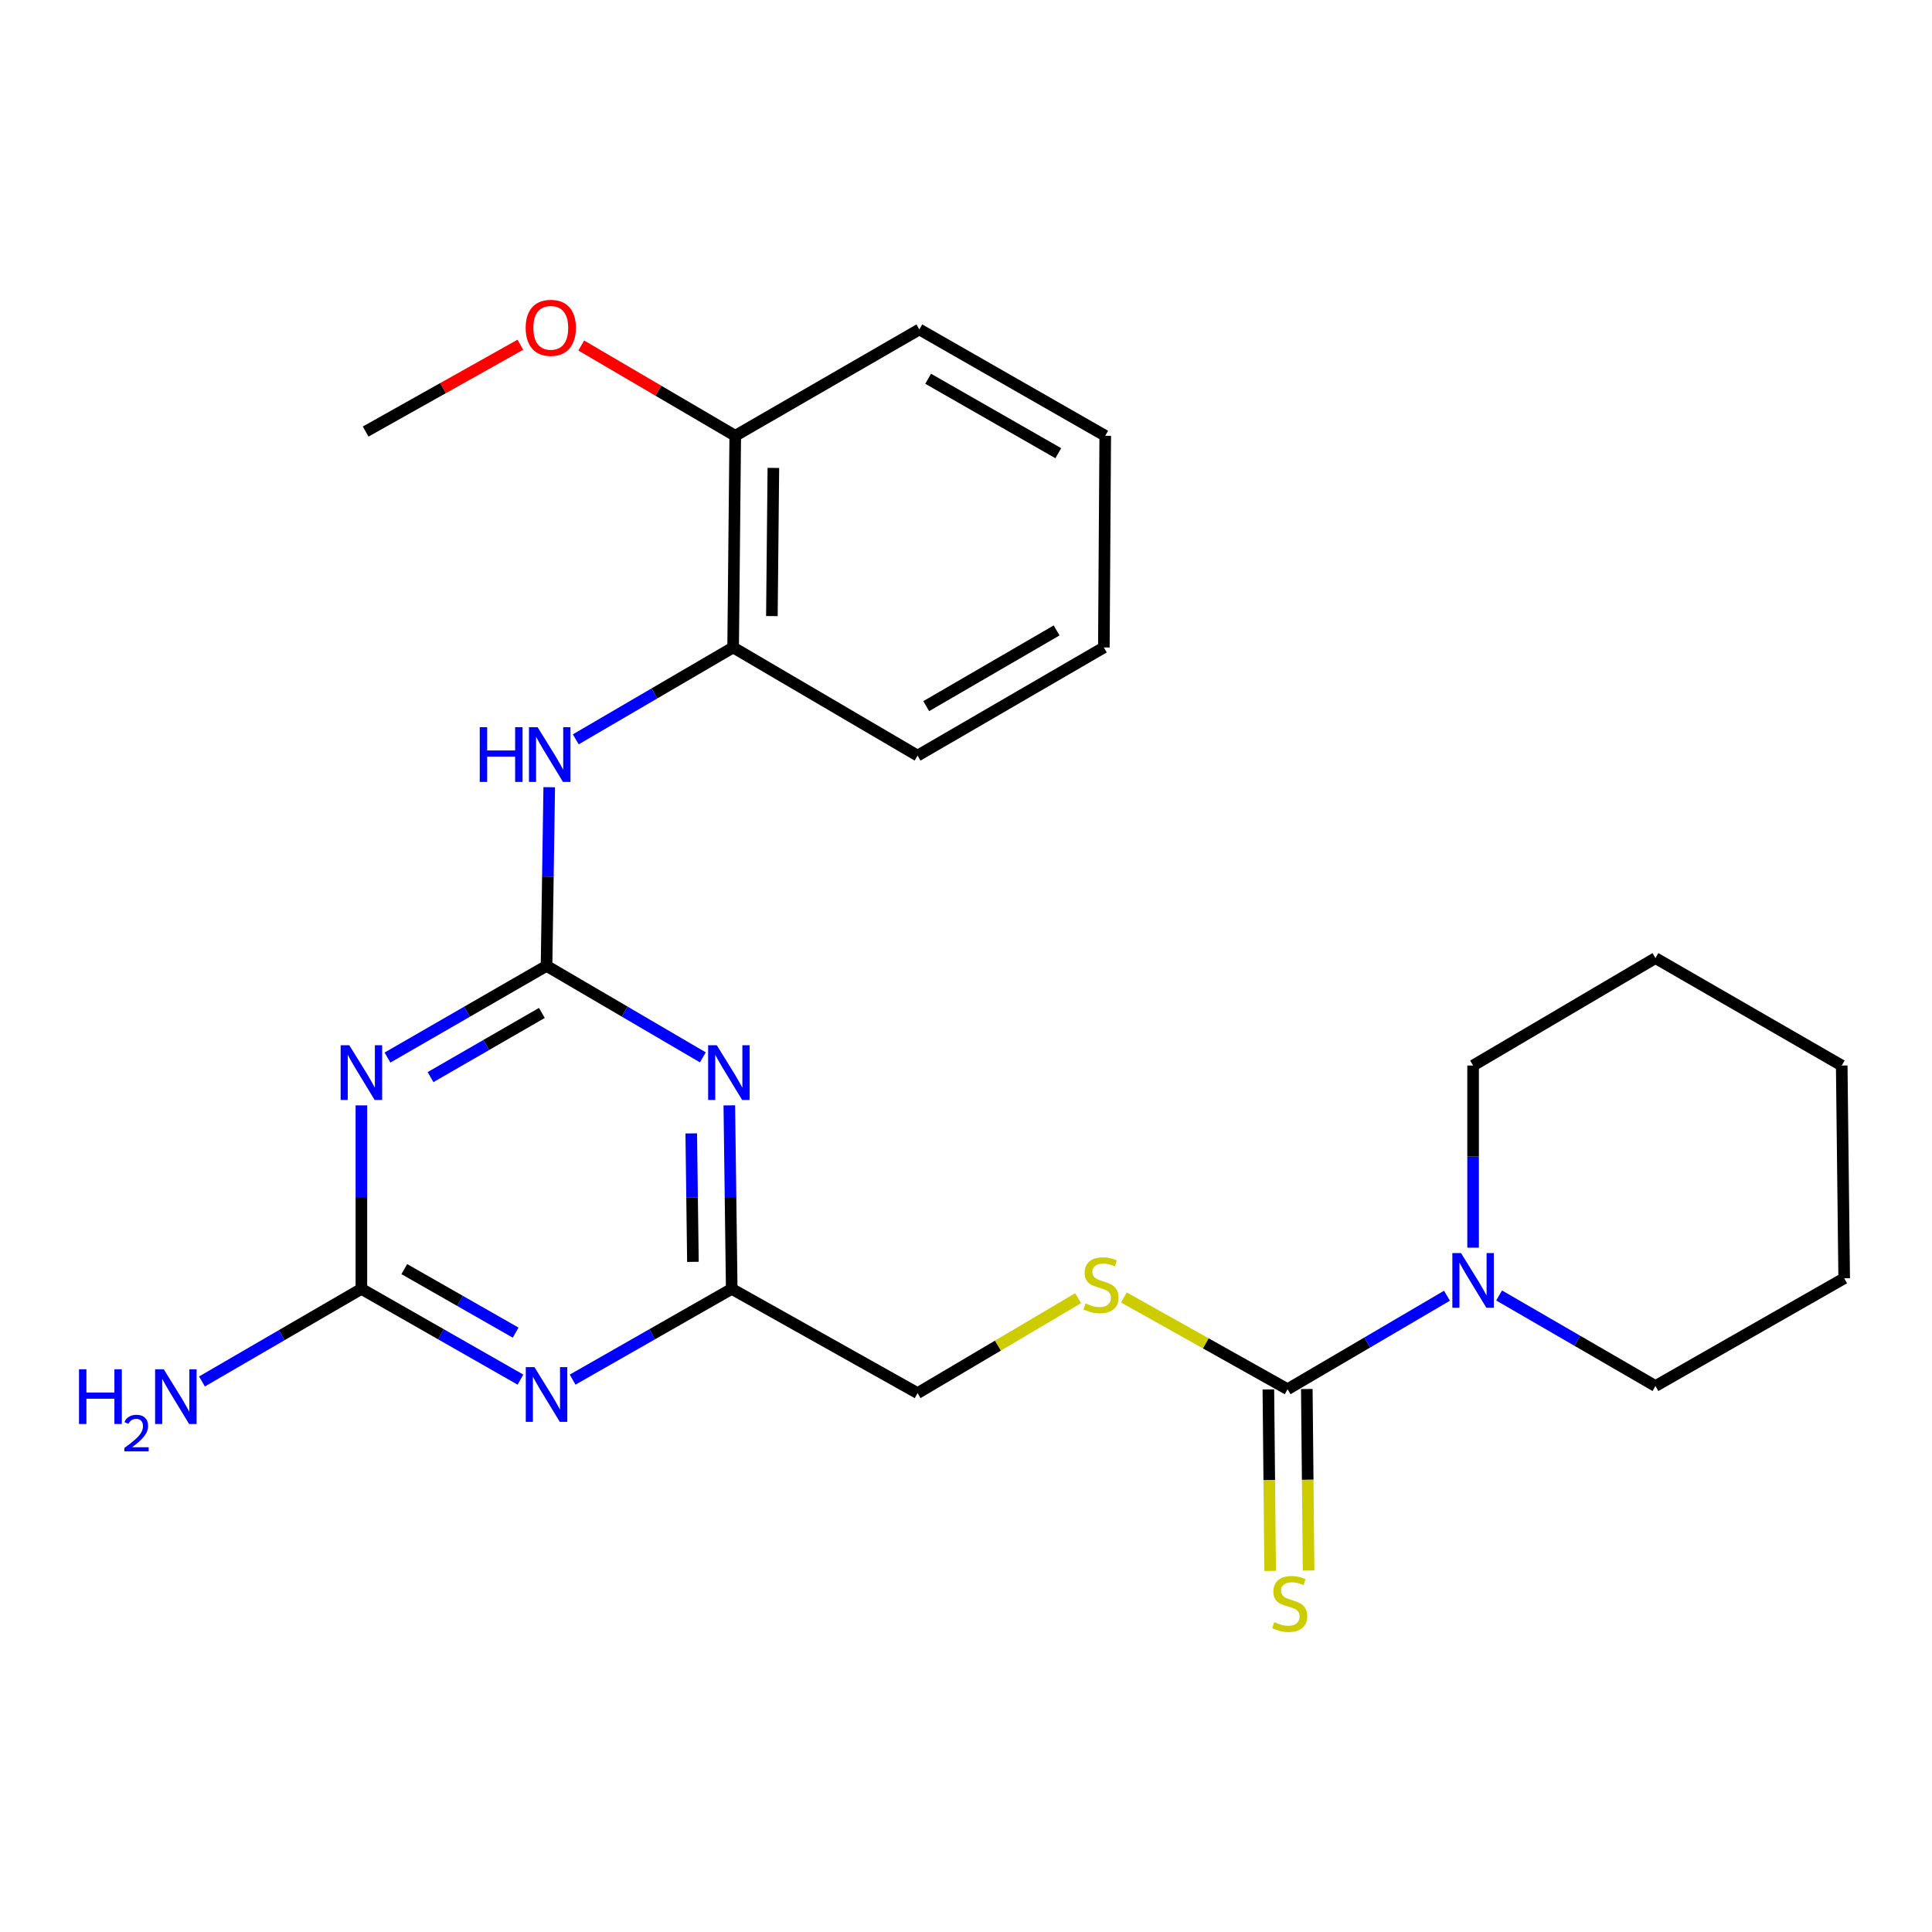<?xml version='1.0' encoding='iso-8859-1'?>
<svg version='1.1' baseProfile='full'
              xmlns='http://www.w3.org/2000/svg'
                      xmlns:rdkit='http://www.rdkit.org/xml'
                      xmlns:xlink='http://www.w3.org/1999/xlink'
                  xml:space='preserve'
width='1000px' height='1000px' viewBox='0 0 1000 1000'>
<!-- END OF HEADER -->
<rect style='opacity:1.0;fill:#FFFFFF;stroke:none' width='1000' height='1000' x='0' y='0'> </rect>
<path class='bond-0' d='M 282.886,499.933 L 241.723,523.663' style='fill:none;fill-rule:evenodd;stroke:#000000;stroke-width:6px;stroke-linecap:butt;stroke-linejoin:miter;stroke-opacity:1' />
<path class='bond-0' d='M 241.723,523.663 L 200.56,547.392' style='fill:none;fill-rule:evenodd;stroke:#0000FF;stroke-width:6px;stroke-linecap:butt;stroke-linejoin:miter;stroke-opacity:1' />
<path class='bond-0' d='M 280.474,524.289 L 251.66,540.899' style='fill:none;fill-rule:evenodd;stroke:#000000;stroke-width:6px;stroke-linecap:butt;stroke-linejoin:miter;stroke-opacity:1' />
<path class='bond-0' d='M 251.66,540.899 L 222.845,557.51' style='fill:none;fill-rule:evenodd;stroke:#0000FF;stroke-width:6px;stroke-linecap:butt;stroke-linejoin:miter;stroke-opacity:1' />
<path class='bond-1' d='M 282.886,499.933 L 323.341,523.612' style='fill:none;fill-rule:evenodd;stroke:#000000;stroke-width:6px;stroke-linecap:butt;stroke-linejoin:miter;stroke-opacity:1' />
<path class='bond-1' d='M 323.341,523.612 L 363.795,547.291' style='fill:none;fill-rule:evenodd;stroke:#0000FF;stroke-width:6px;stroke-linecap:butt;stroke-linejoin:miter;stroke-opacity:1' />
<path class='bond-7' d='M 282.886,499.933 L 283.582,453.695' style='fill:none;fill-rule:evenodd;stroke:#000000;stroke-width:6px;stroke-linecap:butt;stroke-linejoin:miter;stroke-opacity:1' />
<path class='bond-7' d='M 283.582,453.695 L 284.279,407.456' style='fill:none;fill-rule:evenodd;stroke:#0000FF;stroke-width:6px;stroke-linecap:butt;stroke-linejoin:miter;stroke-opacity:1' />
<path class='bond-3' d='M 187.055,572.136 L 187.055,619.63' style='fill:none;fill-rule:evenodd;stroke:#0000FF;stroke-width:6px;stroke-linecap:butt;stroke-linejoin:miter;stroke-opacity:1' />
<path class='bond-3' d='M 187.055,619.63 L 187.055,667.124' style='fill:none;fill-rule:evenodd;stroke:#000000;stroke-width:6px;stroke-linecap:butt;stroke-linejoin:miter;stroke-opacity:1' />
<path class='bond-5' d='M 377.492,572.136 L 378.116,619.63' style='fill:none;fill-rule:evenodd;stroke:#0000FF;stroke-width:6px;stroke-linecap:butt;stroke-linejoin:miter;stroke-opacity:1' />
<path class='bond-5' d='M 378.116,619.63 L 378.739,667.124' style='fill:none;fill-rule:evenodd;stroke:#000000;stroke-width:6px;stroke-linecap:butt;stroke-linejoin:miter;stroke-opacity:1' />
<path class='bond-5' d='M 357.785,586.646 L 358.222,619.892' style='fill:none;fill-rule:evenodd;stroke:#0000FF;stroke-width:6px;stroke-linecap:butt;stroke-linejoin:miter;stroke-opacity:1' />
<path class='bond-5' d='M 358.222,619.892 L 358.658,653.137' style='fill:none;fill-rule:evenodd;stroke:#000000;stroke-width:6px;stroke-linecap:butt;stroke-linejoin:miter;stroke-opacity:1' />
<path class='bond-2' d='M 296.385,714.095 L 337.562,690.609' style='fill:none;fill-rule:evenodd;stroke:#0000FF;stroke-width:6px;stroke-linecap:butt;stroke-linejoin:miter;stroke-opacity:1' />
<path class='bond-2' d='M 337.562,690.609 L 378.739,667.124' style='fill:none;fill-rule:evenodd;stroke:#000000;stroke-width:6px;stroke-linecap:butt;stroke-linejoin:miter;stroke-opacity:1' />
<path class='bond-25' d='M 269.388,714.093 L 228.221,690.609' style='fill:none;fill-rule:evenodd;stroke:#0000FF;stroke-width:6px;stroke-linecap:butt;stroke-linejoin:miter;stroke-opacity:1' />
<path class='bond-25' d='M 228.221,690.609 L 187.055,667.124' style='fill:none;fill-rule:evenodd;stroke:#000000;stroke-width:6px;stroke-linecap:butt;stroke-linejoin:miter;stroke-opacity:1' />
<path class='bond-25' d='M 266.896,689.766 L 238.08,673.327' style='fill:none;fill-rule:evenodd;stroke:#0000FF;stroke-width:6px;stroke-linecap:butt;stroke-linejoin:miter;stroke-opacity:1' />
<path class='bond-25' d='M 238.08,673.327 L 209.263,656.888' style='fill:none;fill-rule:evenodd;stroke:#000000;stroke-width:6px;stroke-linecap:butt;stroke-linejoin:miter;stroke-opacity:1' />
<path class='bond-13' d='M 187.055,667.124 L 145.798,691.086' style='fill:none;fill-rule:evenodd;stroke:#000000;stroke-width:6px;stroke-linecap:butt;stroke-linejoin:miter;stroke-opacity:1' />
<path class='bond-13' d='M 145.798,691.086 L 104.541,715.048' style='fill:none;fill-rule:evenodd;stroke:#0000FF;stroke-width:6px;stroke-linecap:butt;stroke-linejoin:miter;stroke-opacity:1' />
<path class='bond-4' d='M 666.455,719.052 L 624.092,695.309' style='fill:none;fill-rule:evenodd;stroke:#000000;stroke-width:6px;stroke-linecap:butt;stroke-linejoin:miter;stroke-opacity:1' />
<path class='bond-4' d='M 624.092,695.309 L 581.73,671.565' style='fill:none;fill-rule:evenodd;stroke:#CCCC00;stroke-width:6px;stroke-linecap:butt;stroke-linejoin:miter;stroke-opacity:1' />
<path class='bond-6' d='M 666.455,719.052 L 707.703,694.86' style='fill:none;fill-rule:evenodd;stroke:#000000;stroke-width:6px;stroke-linecap:butt;stroke-linejoin:miter;stroke-opacity:1' />
<path class='bond-6' d='M 707.703,694.86 L 748.951,670.667' style='fill:none;fill-rule:evenodd;stroke:#0000FF;stroke-width:6px;stroke-linecap:butt;stroke-linejoin:miter;stroke-opacity:1' />
<path class='bond-10' d='M 656.507,719.15 L 656.971,766.126' style='fill:none;fill-rule:evenodd;stroke:#000000;stroke-width:6px;stroke-linecap:butt;stroke-linejoin:miter;stroke-opacity:1' />
<path class='bond-10' d='M 656.971,766.126 L 657.435,813.101' style='fill:none;fill-rule:evenodd;stroke:#CCCC00;stroke-width:6px;stroke-linecap:butt;stroke-linejoin:miter;stroke-opacity:1' />
<path class='bond-10' d='M 676.402,718.954 L 676.866,765.929' style='fill:none;fill-rule:evenodd;stroke:#000000;stroke-width:6px;stroke-linecap:butt;stroke-linejoin:miter;stroke-opacity:1' />
<path class='bond-10' d='M 676.866,765.929 L 677.329,812.904' style='fill:none;fill-rule:evenodd;stroke:#CCCC00;stroke-width:6px;stroke-linecap:butt;stroke-linejoin:miter;stroke-opacity:1' />
<path class='bond-12' d='M 378.739,667.124 L 474.936,721.075' style='fill:none;fill-rule:evenodd;stroke:#000000;stroke-width:6px;stroke-linecap:butt;stroke-linejoin:miter;stroke-opacity:1' />
<path class='bond-15' d='M 775.941,670.536 L 816.405,693.971' style='fill:none;fill-rule:evenodd;stroke:#0000FF;stroke-width:6px;stroke-linecap:butt;stroke-linejoin:miter;stroke-opacity:1' />
<path class='bond-15' d='M 816.405,693.971 L 856.868,717.405' style='fill:none;fill-rule:evenodd;stroke:#000000;stroke-width:6px;stroke-linecap:butt;stroke-linejoin:miter;stroke-opacity:1' />
<path class='bond-16' d='M 762.474,645.796 L 762.474,598.657' style='fill:none;fill-rule:evenodd;stroke:#0000FF;stroke-width:6px;stroke-linecap:butt;stroke-linejoin:miter;stroke-opacity:1' />
<path class='bond-16' d='M 762.474,598.657 L 762.474,551.519' style='fill:none;fill-rule:evenodd;stroke:#000000;stroke-width:6px;stroke-linecap:butt;stroke-linejoin:miter;stroke-opacity:1' />
<path class='bond-9' d='M 298.021,382.685 L 338.745,358.902' style='fill:none;fill-rule:evenodd;stroke:#0000FF;stroke-width:6px;stroke-linecap:butt;stroke-linejoin:miter;stroke-opacity:1' />
<path class='bond-9' d='M 338.745,358.902 L 379.469,335.119' style='fill:none;fill-rule:evenodd;stroke:#000000;stroke-width:6px;stroke-linecap:butt;stroke-linejoin:miter;stroke-opacity:1' />
<path class='bond-8' d='M 558.045,671.925 L 516.49,696.5' style='fill:none;fill-rule:evenodd;stroke:#CCCC00;stroke-width:6px;stroke-linecap:butt;stroke-linejoin:miter;stroke-opacity:1' />
<path class='bond-8' d='M 516.49,696.5 L 474.936,721.075' style='fill:none;fill-rule:evenodd;stroke:#000000;stroke-width:6px;stroke-linecap:butt;stroke-linejoin:miter;stroke-opacity:1' />
<path class='bond-11' d='M 379.469,335.119 L 380.563,225.56' style='fill:none;fill-rule:evenodd;stroke:#000000;stroke-width:6px;stroke-linecap:butt;stroke-linejoin:miter;stroke-opacity:1' />
<path class='bond-11' d='M 399.528,318.884 L 400.294,242.192' style='fill:none;fill-rule:evenodd;stroke:#000000;stroke-width:6px;stroke-linecap:butt;stroke-linejoin:miter;stroke-opacity:1' />
<path class='bond-17' d='M 379.469,335.119 L 474.936,391.103' style='fill:none;fill-rule:evenodd;stroke:#000000;stroke-width:6px;stroke-linecap:butt;stroke-linejoin:miter;stroke-opacity:1' />
<path class='bond-14' d='M 380.563,225.56 L 340.708,202.199' style='fill:none;fill-rule:evenodd;stroke:#000000;stroke-width:6px;stroke-linecap:butt;stroke-linejoin:miter;stroke-opacity:1' />
<path class='bond-14' d='M 340.708,202.199 L 300.852,178.838' style='fill:none;fill-rule:evenodd;stroke:#FF0000;stroke-width:6px;stroke-linecap:butt;stroke-linejoin:miter;stroke-opacity:1' />
<path class='bond-18' d='M 380.563,225.56 L 475.853,170.515' style='fill:none;fill-rule:evenodd;stroke:#000000;stroke-width:6px;stroke-linecap:butt;stroke-linejoin:miter;stroke-opacity:1' />
<path class='bond-19' d='M 269.338,178.433 L 229.296,200.902' style='fill:none;fill-rule:evenodd;stroke:#FF0000;stroke-width:6px;stroke-linecap:butt;stroke-linejoin:miter;stroke-opacity:1' />
<path class='bond-19' d='M 229.296,200.902 L 189.254,223.371' style='fill:none;fill-rule:evenodd;stroke:#000000;stroke-width:6px;stroke-linecap:butt;stroke-linejoin:miter;stroke-opacity:1' />
<path class='bond-20' d='M 856.868,717.405 L 954.545,661.631' style='fill:none;fill-rule:evenodd;stroke:#000000;stroke-width:6px;stroke-linecap:butt;stroke-linejoin:miter;stroke-opacity:1' />
<path class='bond-21' d='M 762.474,551.519 L 856.868,495.91' style='fill:none;fill-rule:evenodd;stroke:#000000;stroke-width:6px;stroke-linecap:butt;stroke-linejoin:miter;stroke-opacity:1' />
<path class='bond-22' d='M 474.936,391.103 L 571.353,335.119' style='fill:none;fill-rule:evenodd;stroke:#000000;stroke-width:6px;stroke-linecap:butt;stroke-linejoin:miter;stroke-opacity:1' />
<path class='bond-22' d='M 479.408,365.5 L 546.9,326.311' style='fill:none;fill-rule:evenodd;stroke:#000000;stroke-width:6px;stroke-linecap:butt;stroke-linejoin:miter;stroke-opacity:1' />
<path class='bond-26' d='M 475.853,170.515 L 572.071,225.56' style='fill:none;fill-rule:evenodd;stroke:#000000;stroke-width:6px;stroke-linecap:butt;stroke-linejoin:miter;stroke-opacity:1' />
<path class='bond-26' d='M 480.406,196.041 L 547.759,234.572' style='fill:none;fill-rule:evenodd;stroke:#000000;stroke-width:6px;stroke-linecap:butt;stroke-linejoin:miter;stroke-opacity:1' />
<path class='bond-27' d='M 954.545,661.631 L 953.274,551.519' style='fill:none;fill-rule:evenodd;stroke:#000000;stroke-width:6px;stroke-linecap:butt;stroke-linejoin:miter;stroke-opacity:1' />
<path class='bond-24' d='M 856.868,495.91 L 953.274,551.519' style='fill:none;fill-rule:evenodd;stroke:#000000;stroke-width:6px;stroke-linecap:butt;stroke-linejoin:miter;stroke-opacity:1' />
<path class='bond-23' d='M 571.353,335.119 L 572.071,225.56' style='fill:none;fill-rule:evenodd;stroke:#000000;stroke-width:6px;stroke-linecap:butt;stroke-linejoin:miter;stroke-opacity:1' />
<path  class='atom-1' d='M 180.795 541.017
L 190.075 556.017
Q 190.995 557.497, 192.475 560.177
Q 193.955 562.857, 194.035 563.017
L 194.035 541.017
L 197.795 541.017
L 197.795 569.337
L 193.915 569.337
L 183.955 552.937
Q 182.795 551.017, 181.555 548.817
Q 180.355 546.617, 179.995 545.937
L 179.995 569.337
L 176.315 569.337
L 176.315 541.017
L 180.795 541.017
' fill='#0000FF'/>
<path  class='atom-2' d='M 371.009 541.017
L 380.289 556.017
Q 381.209 557.497, 382.689 560.177
Q 384.169 562.857, 384.249 563.017
L 384.249 541.017
L 388.009 541.017
L 388.009 569.337
L 384.129 569.337
L 374.169 552.937
Q 373.009 551.017, 371.769 548.817
Q 370.569 546.617, 370.209 545.937
L 370.209 569.337
L 366.529 569.337
L 366.529 541.017
L 371.009 541.017
' fill='#0000FF'/>
<path  class='atom-3' d='M 276.626 707.633
L 285.906 722.633
Q 286.826 724.113, 288.306 726.793
Q 289.786 729.473, 289.866 729.633
L 289.866 707.633
L 293.626 707.633
L 293.626 735.953
L 289.746 735.953
L 279.786 719.553
Q 278.626 717.633, 277.386 715.433
Q 276.186 713.233, 275.826 712.553
L 275.826 735.953
L 272.146 735.953
L 272.146 707.633
L 276.626 707.633
' fill='#0000FF'/>
<path  class='atom-7' d='M 756.214 648.576
L 765.494 663.576
Q 766.414 665.056, 767.894 667.736
Q 769.374 670.416, 769.454 670.576
L 769.454 648.576
L 773.214 648.576
L 773.214 676.896
L 769.334 676.896
L 759.374 660.496
Q 758.214 658.576, 756.974 656.376
Q 755.774 654.176, 755.414 653.496
L 755.414 676.896
L 751.734 676.896
L 751.734 648.576
L 756.214 648.576
' fill='#0000FF'/>
<path  class='atom-8' d='M 248.313 376.402
L 252.153 376.402
L 252.153 388.442
L 266.633 388.442
L 266.633 376.402
L 270.473 376.402
L 270.473 404.722
L 266.633 404.722
L 266.633 391.642
L 252.153 391.642
L 252.153 404.722
L 248.313 404.722
L 248.313 376.402
' fill='#0000FF'/>
<path  class='atom-8' d='M 278.273 376.402
L 287.553 391.402
Q 288.473 392.882, 289.953 395.562
Q 291.433 398.242, 291.513 398.402
L 291.513 376.402
L 295.273 376.402
L 295.273 404.722
L 291.393 404.722
L 281.433 388.322
Q 280.273 386.402, 279.033 384.202
Q 277.833 382.002, 277.473 381.322
L 277.473 404.722
L 273.793 404.722
L 273.793 376.402
L 278.273 376.402
' fill='#0000FF'/>
<path  class='atom-9' d='M 561.883 674.645
Q 562.203 674.765, 563.523 675.325
Q 564.843 675.885, 566.283 676.245
Q 567.763 676.565, 569.203 676.565
Q 571.883 676.565, 573.443 675.285
Q 575.003 673.965, 575.003 671.685
Q 575.003 670.125, 574.203 669.165
Q 573.443 668.205, 572.243 667.685
Q 571.043 667.165, 569.043 666.565
Q 566.523 665.805, 565.003 665.085
Q 563.523 664.365, 562.443 662.845
Q 561.403 661.325, 561.403 658.765
Q 561.403 655.205, 563.803 653.005
Q 566.243 650.805, 571.043 650.805
Q 574.323 650.805, 578.043 652.365
L 577.123 655.445
Q 573.723 654.045, 571.163 654.045
Q 568.403 654.045, 566.883 655.205
Q 565.363 656.325, 565.403 658.285
Q 565.403 659.805, 566.163 660.725
Q 566.963 661.645, 568.083 662.165
Q 569.243 662.685, 571.163 663.285
Q 573.723 664.085, 575.243 664.885
Q 576.763 665.685, 577.843 667.325
Q 578.963 668.925, 578.963 671.685
Q 578.963 675.605, 576.323 677.725
Q 573.723 679.805, 569.363 679.805
Q 566.843 679.805, 564.923 679.245
Q 563.043 678.725, 560.803 677.805
L 561.883 674.645
' fill='#CCCC00'/>
<path  class='atom-11' d='M 659.549 839.614
Q 659.869 839.734, 661.189 840.294
Q 662.509 840.854, 663.949 841.214
Q 665.429 841.534, 666.869 841.534
Q 669.549 841.534, 671.109 840.254
Q 672.669 838.934, 672.669 836.654
Q 672.669 835.094, 671.869 834.134
Q 671.109 833.174, 669.909 832.654
Q 668.709 832.134, 666.709 831.534
Q 664.189 830.774, 662.669 830.054
Q 661.189 829.334, 660.109 827.814
Q 659.069 826.294, 659.069 823.734
Q 659.069 820.174, 661.469 817.974
Q 663.909 815.774, 668.709 815.774
Q 671.989 815.774, 675.709 817.334
L 674.789 820.414
Q 671.389 819.014, 668.829 819.014
Q 666.069 819.014, 664.549 820.174
Q 663.029 821.294, 663.069 823.254
Q 663.069 824.774, 663.829 825.694
Q 664.629 826.614, 665.749 827.134
Q 666.909 827.654, 668.829 828.254
Q 671.389 829.054, 672.909 829.854
Q 674.429 830.654, 675.509 832.294
Q 676.629 833.894, 676.629 836.654
Q 676.629 840.574, 673.989 842.694
Q 671.389 844.774, 667.029 844.774
Q 664.509 844.774, 662.589 844.214
Q 660.709 843.694, 658.469 842.774
L 659.549 839.614
' fill='#CCCC00'/>
<path  class='atom-14' d='M 40.892 708.739
L 44.732 708.739
L 44.732 720.779
L 59.212 720.779
L 59.212 708.739
L 63.052 708.739
L 63.052 737.059
L 59.212 737.059
L 59.212 723.979
L 44.732 723.979
L 44.732 737.059
L 40.892 737.059
L 40.892 708.739
' fill='#0000FF'/>
<path  class='atom-14' d='M 64.424 736.065
Q 65.111 734.296, 66.748 733.32
Q 68.384 732.316, 70.655 732.316
Q 73.48 732.316, 75.064 733.848
Q 76.648 735.379, 76.648 738.098
Q 76.648 740.87, 74.588 743.457
Q 72.556 746.044, 68.332 749.107
L 76.964 749.107
L 76.964 751.219
L 64.372 751.219
L 64.372 749.45
Q 67.856 746.968, 69.916 745.12
Q 72.001 743.272, 73.004 741.609
Q 74.008 739.946, 74.008 738.23
Q 74.008 736.435, 73.11 735.432
Q 72.212 734.428, 70.655 734.428
Q 69.15 734.428, 68.147 735.036
Q 67.144 735.643, 66.431 736.989
L 64.424 736.065
' fill='#0000FF'/>
<path  class='atom-14' d='M 84.764 708.739
L 94.044 723.739
Q 94.964 725.219, 96.444 727.899
Q 97.924 730.579, 98.004 730.739
L 98.004 708.739
L 101.764 708.739
L 101.764 737.059
L 97.884 737.059
L 87.924 720.659
Q 86.764 718.739, 85.524 716.539
Q 84.324 714.339, 83.964 713.659
L 83.964 737.059
L 80.284 737.059
L 80.284 708.739
L 84.764 708.739
' fill='#0000FF'/>
<path  class='atom-15' d='M 272.086 169.677
Q 272.086 162.877, 275.446 159.077
Q 278.806 155.277, 285.086 155.277
Q 291.366 155.277, 294.726 159.077
Q 298.086 162.877, 298.086 169.677
Q 298.086 176.557, 294.686 180.477
Q 291.286 184.357, 285.086 184.357
Q 278.846 184.357, 275.446 180.477
Q 272.086 176.597, 272.086 169.677
M 285.086 181.157
Q 289.406 181.157, 291.726 178.277
Q 294.086 175.357, 294.086 169.677
Q 294.086 164.117, 291.726 161.317
Q 289.406 158.477, 285.086 158.477
Q 280.766 158.477, 278.406 161.277
Q 276.086 164.077, 276.086 169.677
Q 276.086 175.397, 278.406 178.277
Q 280.766 181.157, 285.086 181.157
' fill='#FF0000'/>
</svg>
